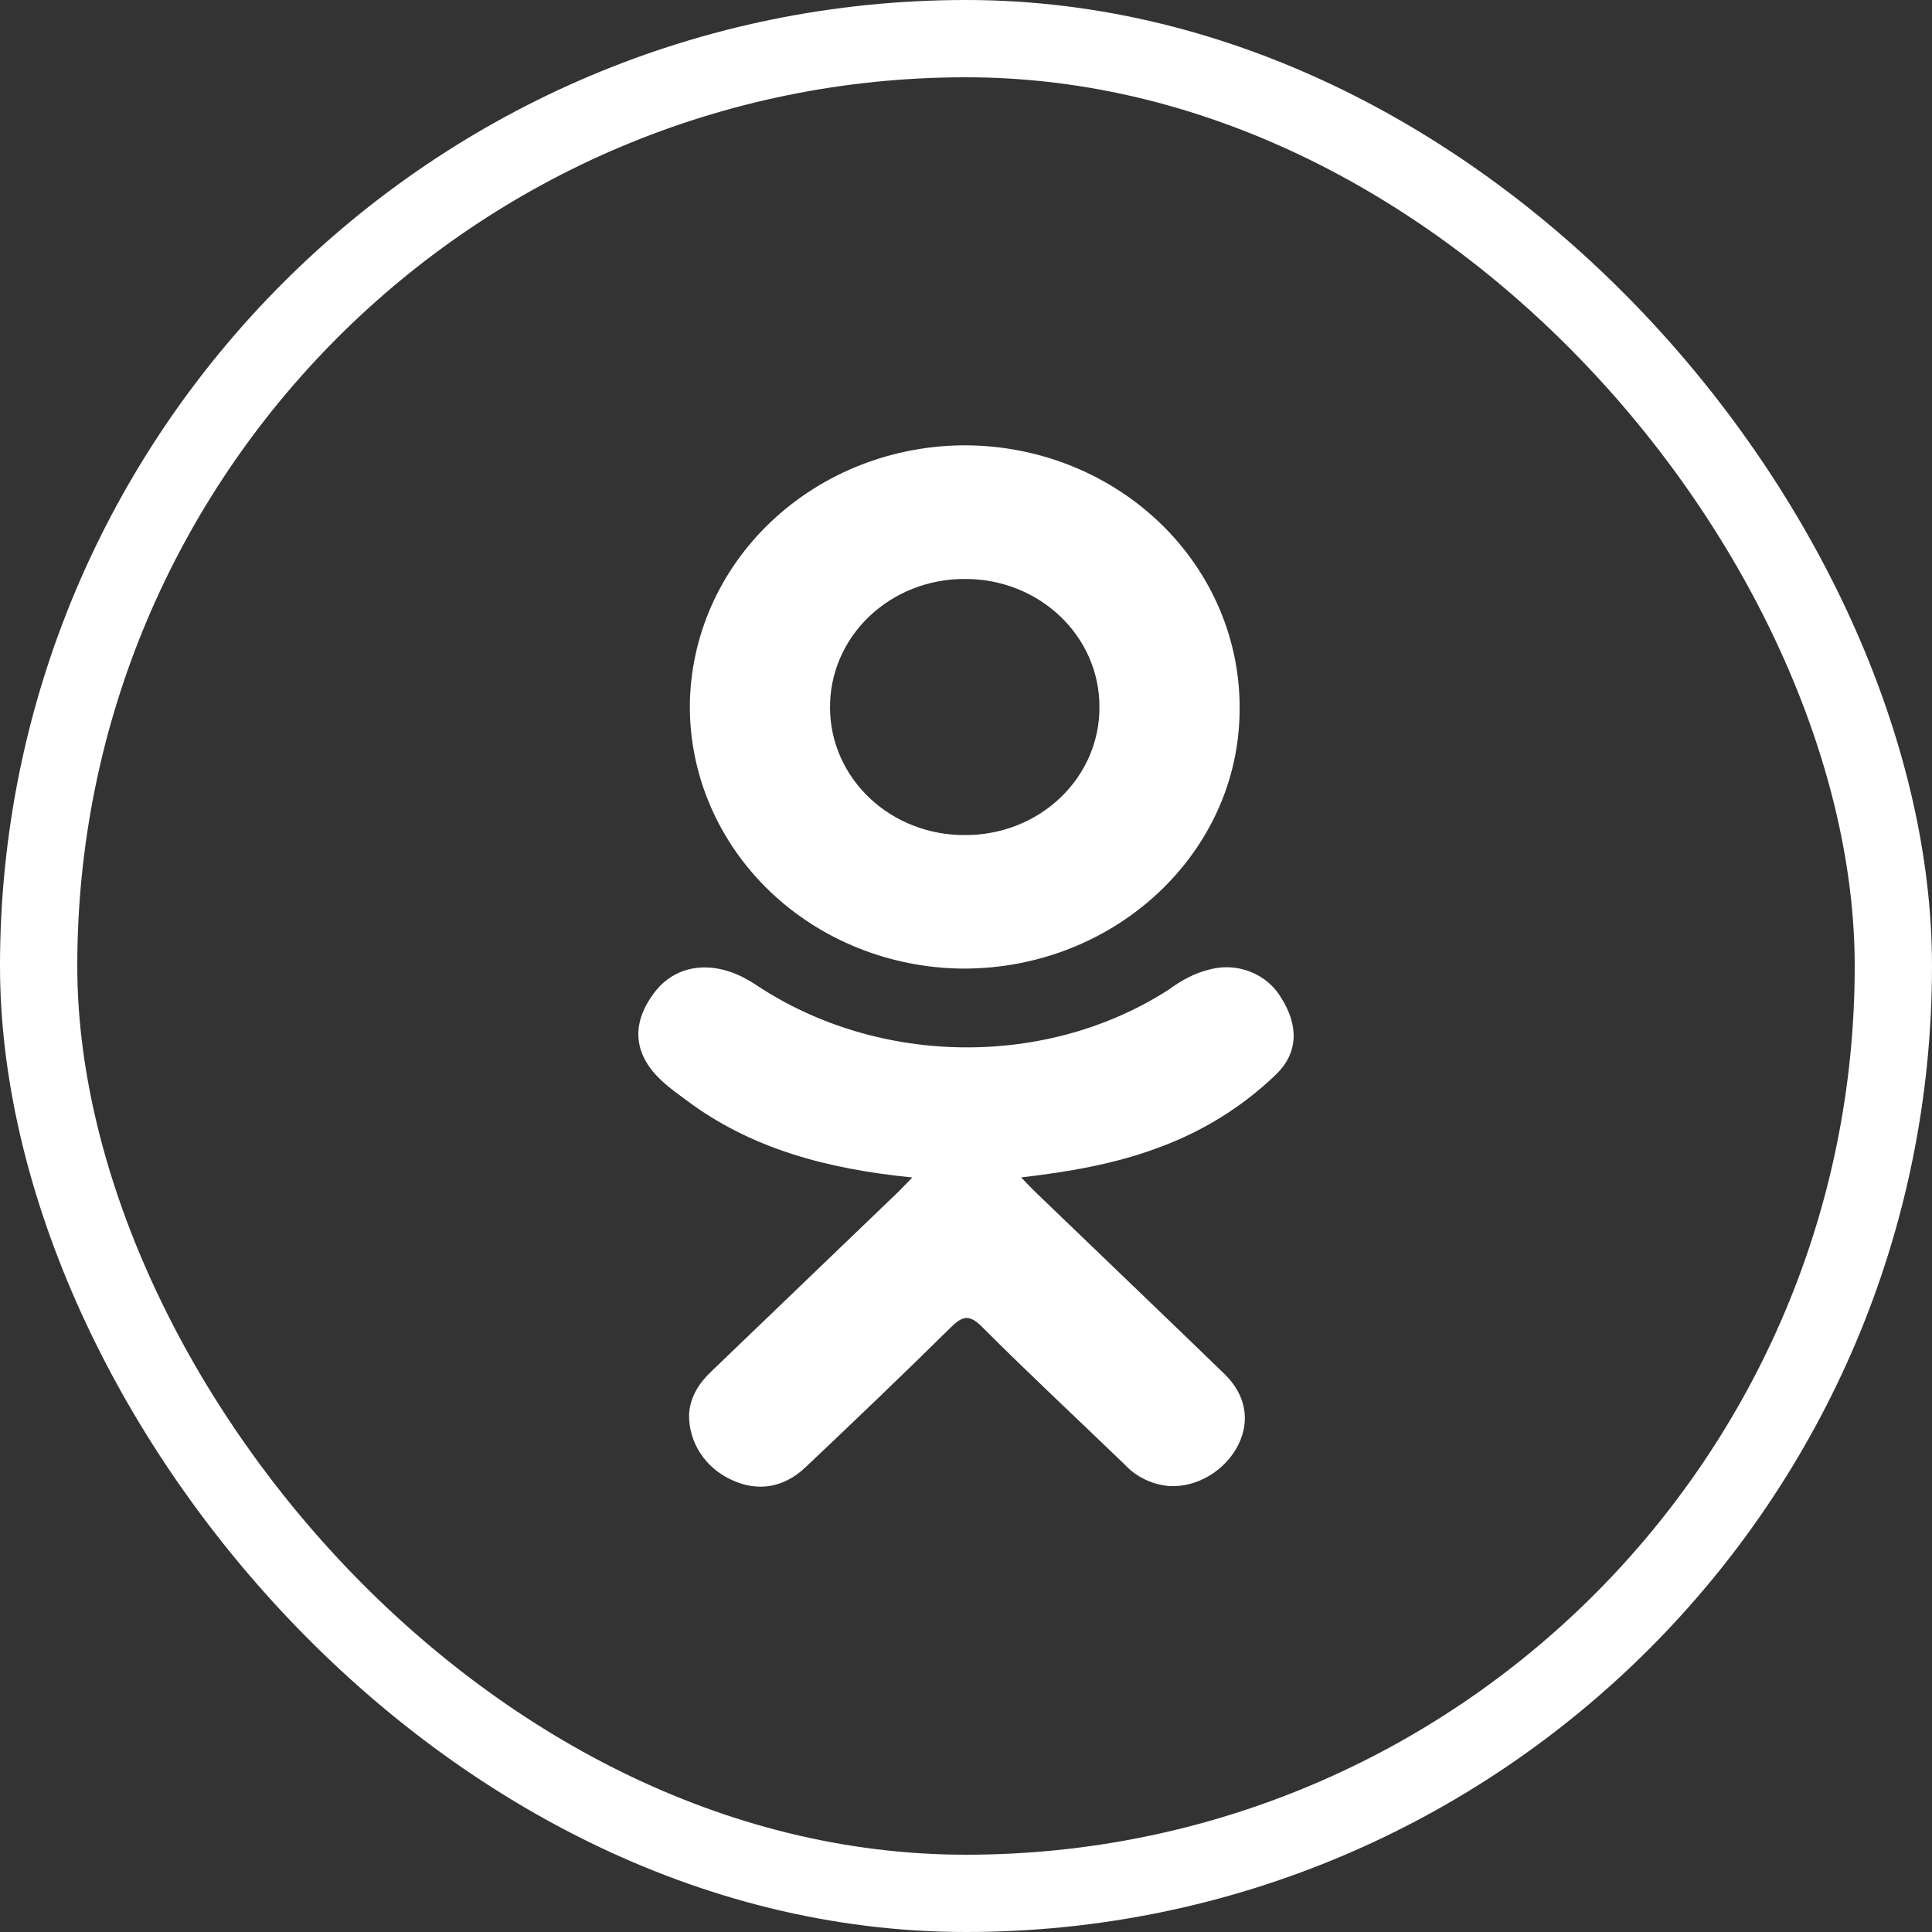 <svg width="50" height="50" viewBox="0 0 50 50" fill="none" xmlns="http://www.w3.org/2000/svg">
<rect x="0" y="0" width="50" height="50" fill="#333333" stroke="none"/>
<path d="M23.61 30.473C21.419 30.254 19.447 29.737 17.756 28.469C17.546 28.312 17.329 28.16 17.139 27.982C16.399 27.305 16.322 26.522 16.911 25.72C17.409 25.032 18.248 24.848 19.125 25.241C19.294 25.32 19.456 25.412 19.609 25.517C22.759 27.592 27.087 27.648 30.251 25.609C30.564 25.379 30.897 25.192 31.284 25.095C31.634 24.997 32.008 25.014 32.347 25.144C32.685 25.274 32.967 25.508 33.148 25.809C33.612 26.533 33.603 27.237 33.034 27.797C32.161 28.642 31.106 29.297 29.941 29.715C28.837 30.127 27.625 30.333 26.427 30.471C26.609 30.66 26.694 30.752 26.808 30.861C28.433 32.426 30.066 33.986 31.688 35.557C32.24 36.093 32.357 36.757 32.053 37.38C31.72 38.057 30.974 38.507 30.246 38.458C29.803 38.416 29.395 38.215 29.102 37.897C27.875 36.714 26.626 35.552 25.422 34.346C25.072 33.994 24.902 34.062 24.594 34.365C23.359 35.584 22.104 36.784 20.841 37.978C20.275 38.512 19.6 38.609 18.943 38.303C18.606 38.152 18.322 37.912 18.125 37.611C17.929 37.311 17.827 36.962 17.833 36.608C17.859 36.145 18.095 35.787 18.431 35.471L23.251 30.842C23.356 30.739 23.456 30.631 23.61 30.473Z" fill="white"/>
<path d="M24.913 25.067C23.034 25.051 21.237 24.329 19.914 23.058C18.592 21.786 17.851 20.069 17.853 18.28C17.862 16.483 18.62 14.763 19.959 13.497C21.299 12.23 23.111 11.521 24.999 11.525C25.938 11.53 26.866 11.711 27.731 12.059C28.596 12.407 29.38 12.914 30.039 13.552C30.697 14.189 31.216 14.944 31.567 15.773C31.917 16.602 32.092 17.489 32.081 18.383C32.061 22.082 28.846 25.081 24.913 25.067ZM28.453 18.291C28.454 17.855 28.365 17.424 28.19 17.022C28.015 16.62 27.759 16.254 27.435 15.947C27.111 15.639 26.727 15.396 26.304 15.231C25.881 15.065 25.427 14.981 24.97 14.984C24.509 14.981 24.052 15.067 23.626 15.234C23.2 15.402 22.814 15.649 22.489 15.96C22.164 16.271 21.908 16.641 21.735 17.048C21.562 17.454 21.476 17.89 21.481 18.328C21.484 18.764 21.576 19.194 21.754 19.595C21.932 19.996 22.192 20.36 22.518 20.665C22.844 20.97 23.23 21.211 23.655 21.373C24.079 21.536 24.533 21.616 24.99 21.611C25.447 21.611 25.9 21.526 26.322 21.359C26.744 21.192 27.127 20.947 27.449 20.638C27.771 20.329 28.025 19.963 28.198 19.56C28.37 19.157 28.457 18.726 28.453 18.291Z" fill="white"/>
<rect x="1" y="1" width="48" height="48" rx="24" stroke="white" stroke-width="2"/>
</svg>
